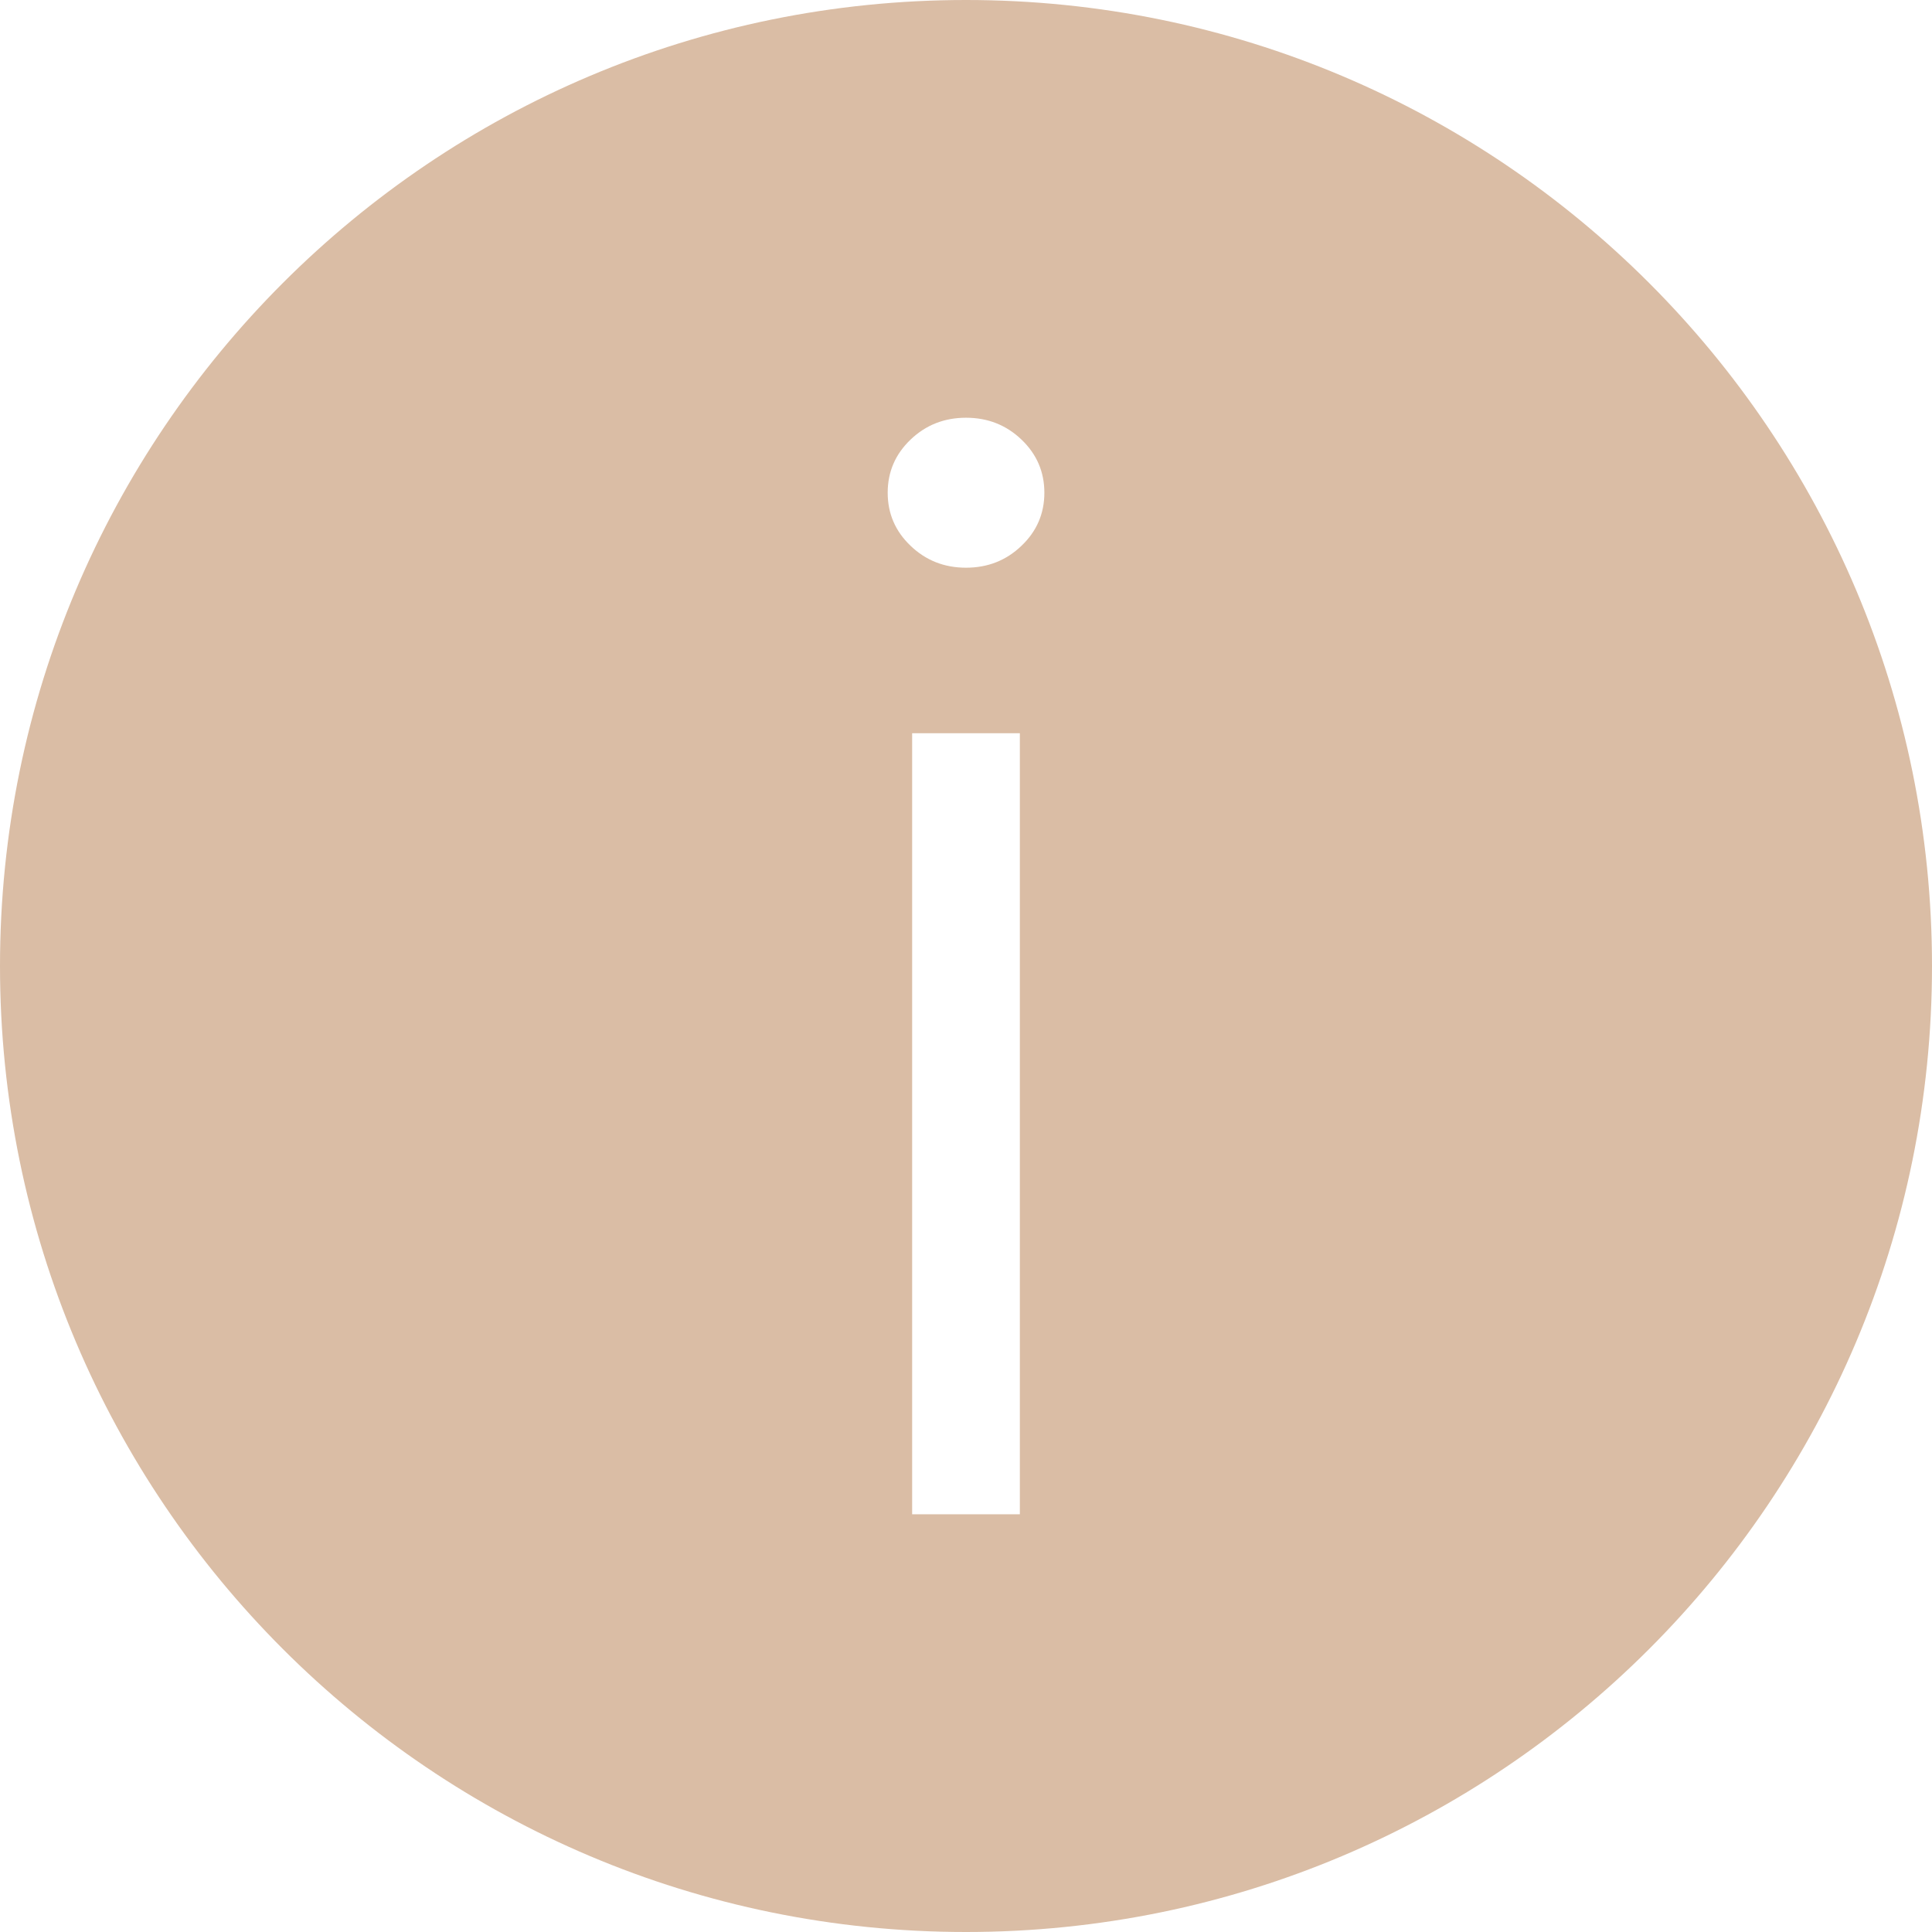 <?xml version="1.0" encoding="UTF-8"?> <svg xmlns="http://www.w3.org/2000/svg" width="32" height="32" viewBox="0 0 32 32" fill="none"> <path fill-rule="evenodd" clip-rule="evenodd" d="M16 32C24.837 32 32 24.837 32 16C32 7.163 24.837 0 16 0C7.163 0 0 7.163 0 16C0 24.837 7.163 32 16 32ZM16.919 9.04C17.172 8.799 17.298 8.506 17.298 8.161C17.298 7.816 17.172 7.523 16.919 7.281C16.667 7.04 16.361 6.919 16 6.919C15.64 6.919 15.334 7.04 15.082 7.281C14.829 7.523 14.703 7.816 14.703 8.161C14.703 8.506 14.829 8.799 15.082 9.04C15.334 9.282 15.64 9.403 16 9.403C16.361 9.403 16.667 9.282 16.919 9.04ZM15.108 25.081H16.892V12.145H15.108V25.081Z" fill="#DABDA5"></path> </svg> 